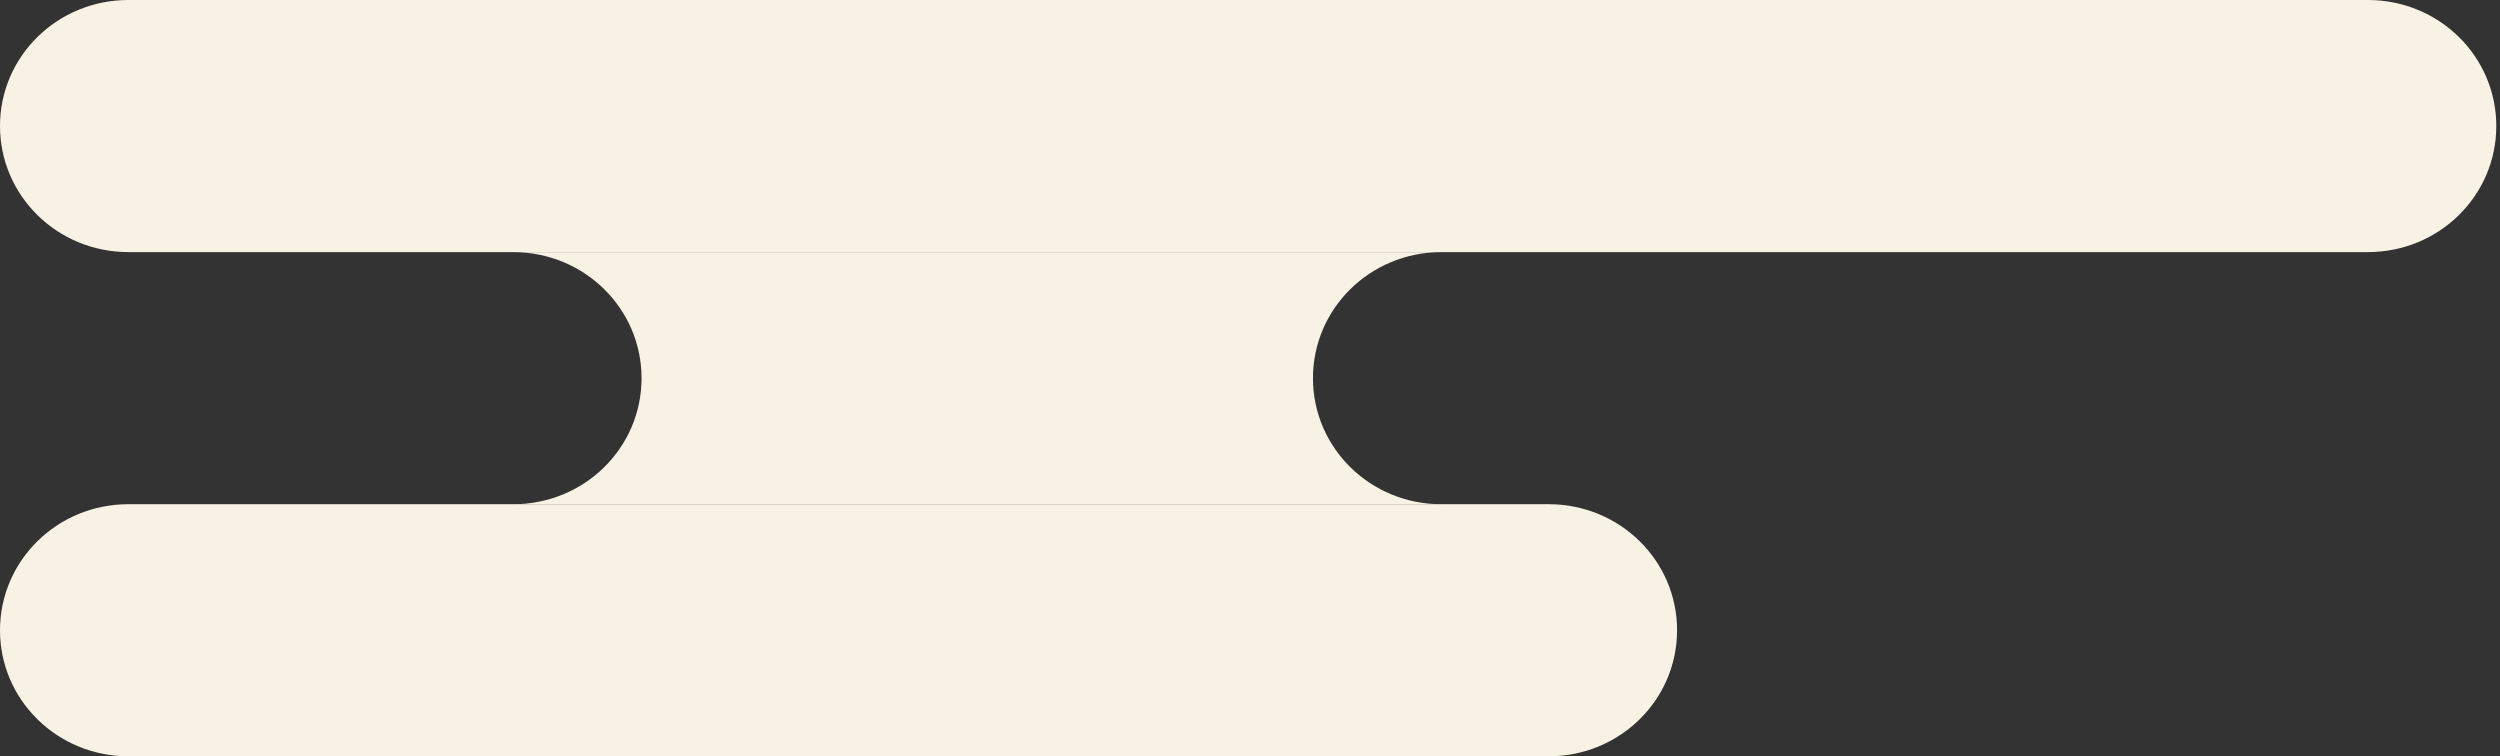 <svg width="119" height="36" viewBox="0 0 119 36" fill="none" xmlns="http://www.w3.org/2000/svg">
<rect x="0" y="0" width="119" height="36" fill="#333333" stroke="none"/>
<path d="M24.426 12.001C27.808 12.001 30.538 14.681 30.538 18.002C30.538 21.322 27.808 24.002 24.426 24.002L68.609 24.002C65.227 24.002 62.497 21.322 62.497 18.002C62.497 14.681 65.227 12.001 68.609 12.001L24.426 12.001Z" fill="#F7F2E4"/>
<path d="M73.717 36L6.112 36C2.73 36 8.148e-07 33.32 5.2455e-07 30C2.34299e-07 26.68 2.73 24 6.112 24L73.717 24C77.099 24 79.829 26.68 79.829 30C79.829 33.32 77.099 36 73.717 36Z" fill="#F7F2E4"/>
<path d="M112.712 12L6.112 12C2.73 12 8.148e-07 9.32 5.2455e-07 6C2.34299e-07 2.68 2.73 4.87755e-07 6.112 1.92084e-07L112.712 -9.85358e-06C116.094 -1.01493e-05 118.824 2.68 118.824 6C118.824 9.32 116.094 12 112.712 12Z" fill="#F7F2E4"/>
</svg>
